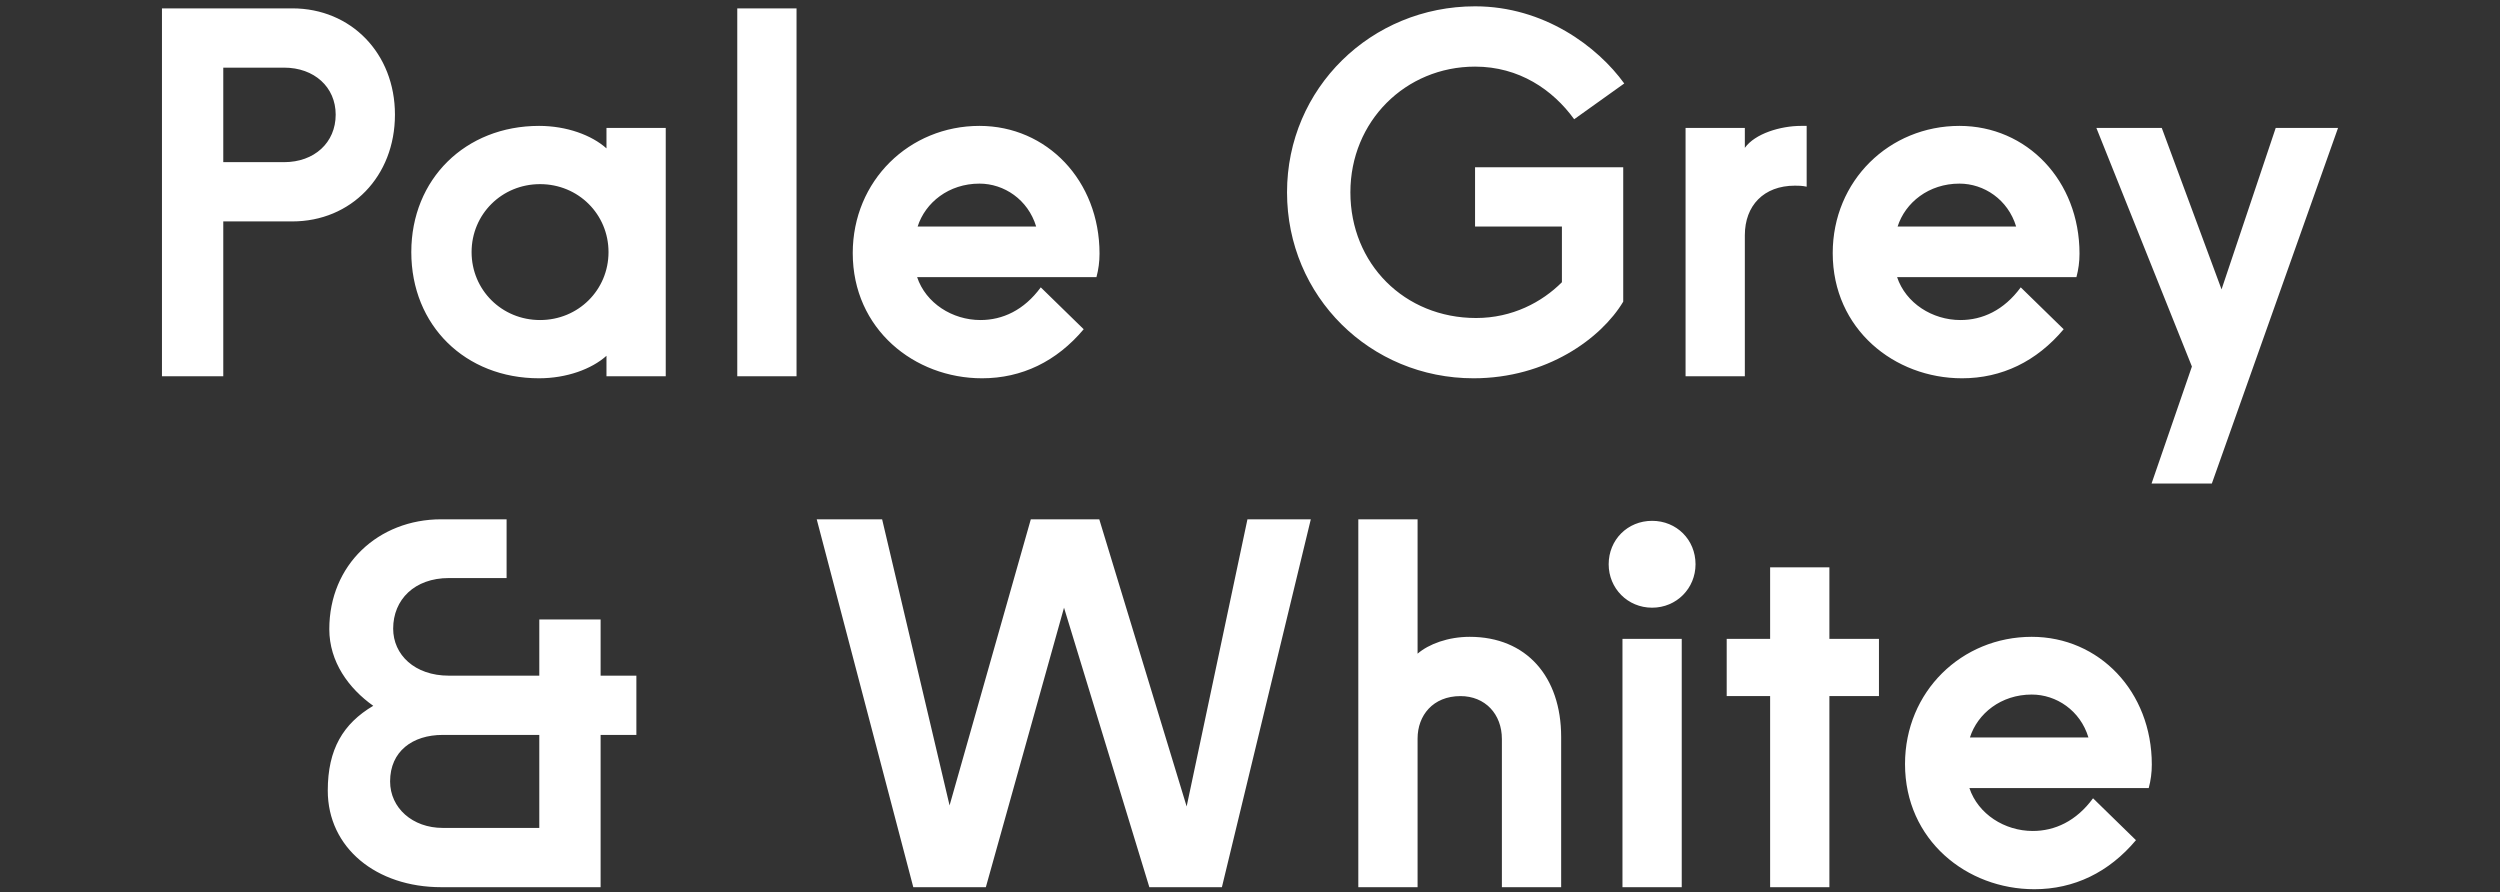 <?xml version="1.0" encoding="UTF-8"?><svg id="Layer_1" xmlns="http://www.w3.org/2000/svg" viewBox="0 0 1440 513.873"><rect x="0" y="0" width="1440" height="513.873" fill="#333333" stroke="none"/><defs><style>.cls-1{fill:#fff;}</style></defs><path class="cls-1" d="m254.128,511.021h91.822v-87.709h20.601v-34.131h-20.601v-32.38h-35.316v32.38h-52.091c-19.719,0-32.079-12.07-32.079-27.08,0-16.779,12.36-29.14,32.079-29.14h33.255v-33.841h-37.67c-36.199,0-64.452,26.191-64.452,63.271,0,18.841,11.184,34.141,25.31,44.15-17.364,10.3-26.193,25.01-26.193,48.85,0,32.96,27.959,55.63,65.335,55.63h0Zm-29.43-60.92c0-17.369,12.949-26.789,30.313-26.789h55.623v53.569h-55.623c-17.364,0-30.313-11.48-30.313-26.78h0Zm301.359,60.92h41.791l45.028-160.989,49.148,160.989h41.79l51.209-211.9h-36.494l-35.021,165.4-50.326-165.4h-39.436l-46.793,164.811-38.848-164.811h-37.671l55.623,211.9h0Zm256.331,0h34.139v-85.649c0-13.24,8.829-24.42,24.721-24.42,14.127,0,23.838,10.3,23.838,24.72v85.35h34.139v-86.53c0-34.729-20.012-57.68-52.679-57.68-12.361,0-23.544,4.12-30.019,9.71v-77.4h-34.139v211.9h0Zm152.153,0h34.139v-143.029h-34.139v143.029h0Zm-7.946-186c0,13.83,10.889,25.011,25.015,25.011,14.127,0,25.016-11.181,25.016-25.011,0-14.13-10.889-25.02-25.016-25.02-14.126,0-25.015,10.89-25.015,25.02h0Zm92.995,186h34.14v-110.069h28.55v-32.96h-28.55v-41.21h-34.14v41.21h-25.01v32.96h25.01v110.069h0Zm152.16,1.17c22.95,0,42.97-9.709,58.56-28.249l-24.72-24.131c-9.71,13.24-22.07,18.83-34.72,18.83-16.19,0-31.49-9.71-36.5-24.72h103.3c1.18-4.41,1.77-8.83,1.77-13.54,0-42.08-30.32-73.57-69.16-73.57-40.32,0-72.99,31.49-72.99,73.28,0,43.851,35.61,72.1,74.46,72.1h0Zm-37.08-87.399c4.41-13.841,17.95-24.729,35.61-24.729,14.12,0,27.96,9.129,32.66,24.729h-68.27Z"/><path class="cls-1" d="m93.289,216.721h35.316v-89.18h39.73c33.845,0,59.155-25.9,59.155-61.511,0-35.31-25.31-61.209-59.155-61.209h-75.046v211.899h0Zm35.316-123.319v-54.441h35.021c17.364,0,29.725,11.181,29.725,27.07,0,16.19-12.361,27.371-29.725,27.371h-35.021Zm181.876,124.489c15.892,0,30.313-5.29,38.847-12.949v11.779h34.139V73.692h-34.139v11.769c-8.534-7.648-22.955-12.949-38.847-12.949-42.38,0-73.575,30.609-73.575,72.69,0,42.38,31.195,72.689,73.575,72.689h0Zm-38.848-72.689c0-21.78,17.364-39.141,39.436-39.141,22.073,0,39.436,17.36,39.436,39.141s-17.363,39.14-39.436,39.14c-22.072,0-39.436-17.359-39.436-39.14h0Zm153.034,71.52h34.138V4.822h-34.138v211.899h0Zm140.972,1.17c22.955,0,42.968-9.71,58.566-28.25l-24.721-24.13c-9.712,13.24-22.073,18.83-34.728,18.83-16.186,0-31.49-9.71-36.493-24.721h103.299c1.177-4.409,1.766-8.829,1.766-13.539,0-42.08-30.313-73.57-69.16-73.57-40.32,0-72.987,31.49-72.987,73.28,0,43.85,35.61,72.1,74.458,72.1h0Zm-37.082-87.399c4.415-13.84,17.953-24.73,35.611-24.73,14.126,0,27.958,9.131,32.667,24.73h-68.278Zm320.194,87.399c42.085,0,73.575-22.95,86.23-44.14v-77.4h-85.347v34.141h50.031v32.07c-11.478,11.479-28.547,20.609-49.443,20.609-41.202,0-72.397-31.2-72.397-72.4,0-40.909,31.784-72.399,71.809-72.399,25.31,0,44.733,13.239,57.094,30.31l28.841-20.6c-15.303-21.19-46.205-44.44-85.935-44.44-59.743,0-108.303,47.091-108.303,107.13,0,60.03,47.971,107.12,107.42,107.12h0Zm122.137-1.17h34.142v-81.229c0-17.07,10.89-28.551,28.84-28.551,1.76,0,4.12,0,6.77.59v-35.02h-3.24c-11.77,0-26.49,4.41-32.37,12.65v-11.47h-34.142v143.029h0Zm159.222,1.17c22.95,0,42.96-9.71,58.56-28.25l-24.72-24.13c-9.71,13.24-22.07,18.83-34.73,18.83-16.18,0-31.49-9.71-36.49-24.721h103.3c1.18-4.409,1.77-8.829,1.77-13.539,0-42.08-30.32-73.57-69.17-73.57-40.31,0-72.98,31.49-72.98,73.28,0,43.85,35.61,72.1,74.46,72.1h0Zm-37.09-87.399c4.42-13.84,17.96-24.73,35.61-24.73,14.13,0,27.96,9.131,32.67,24.73h-68.28Zm146.27,148.029h34.73l72.69-204.829h-35.9l-31.2,92.989-34.43-92.989h-37.67l55.03,137.429-23.25,67.4h0Z"/></svg>